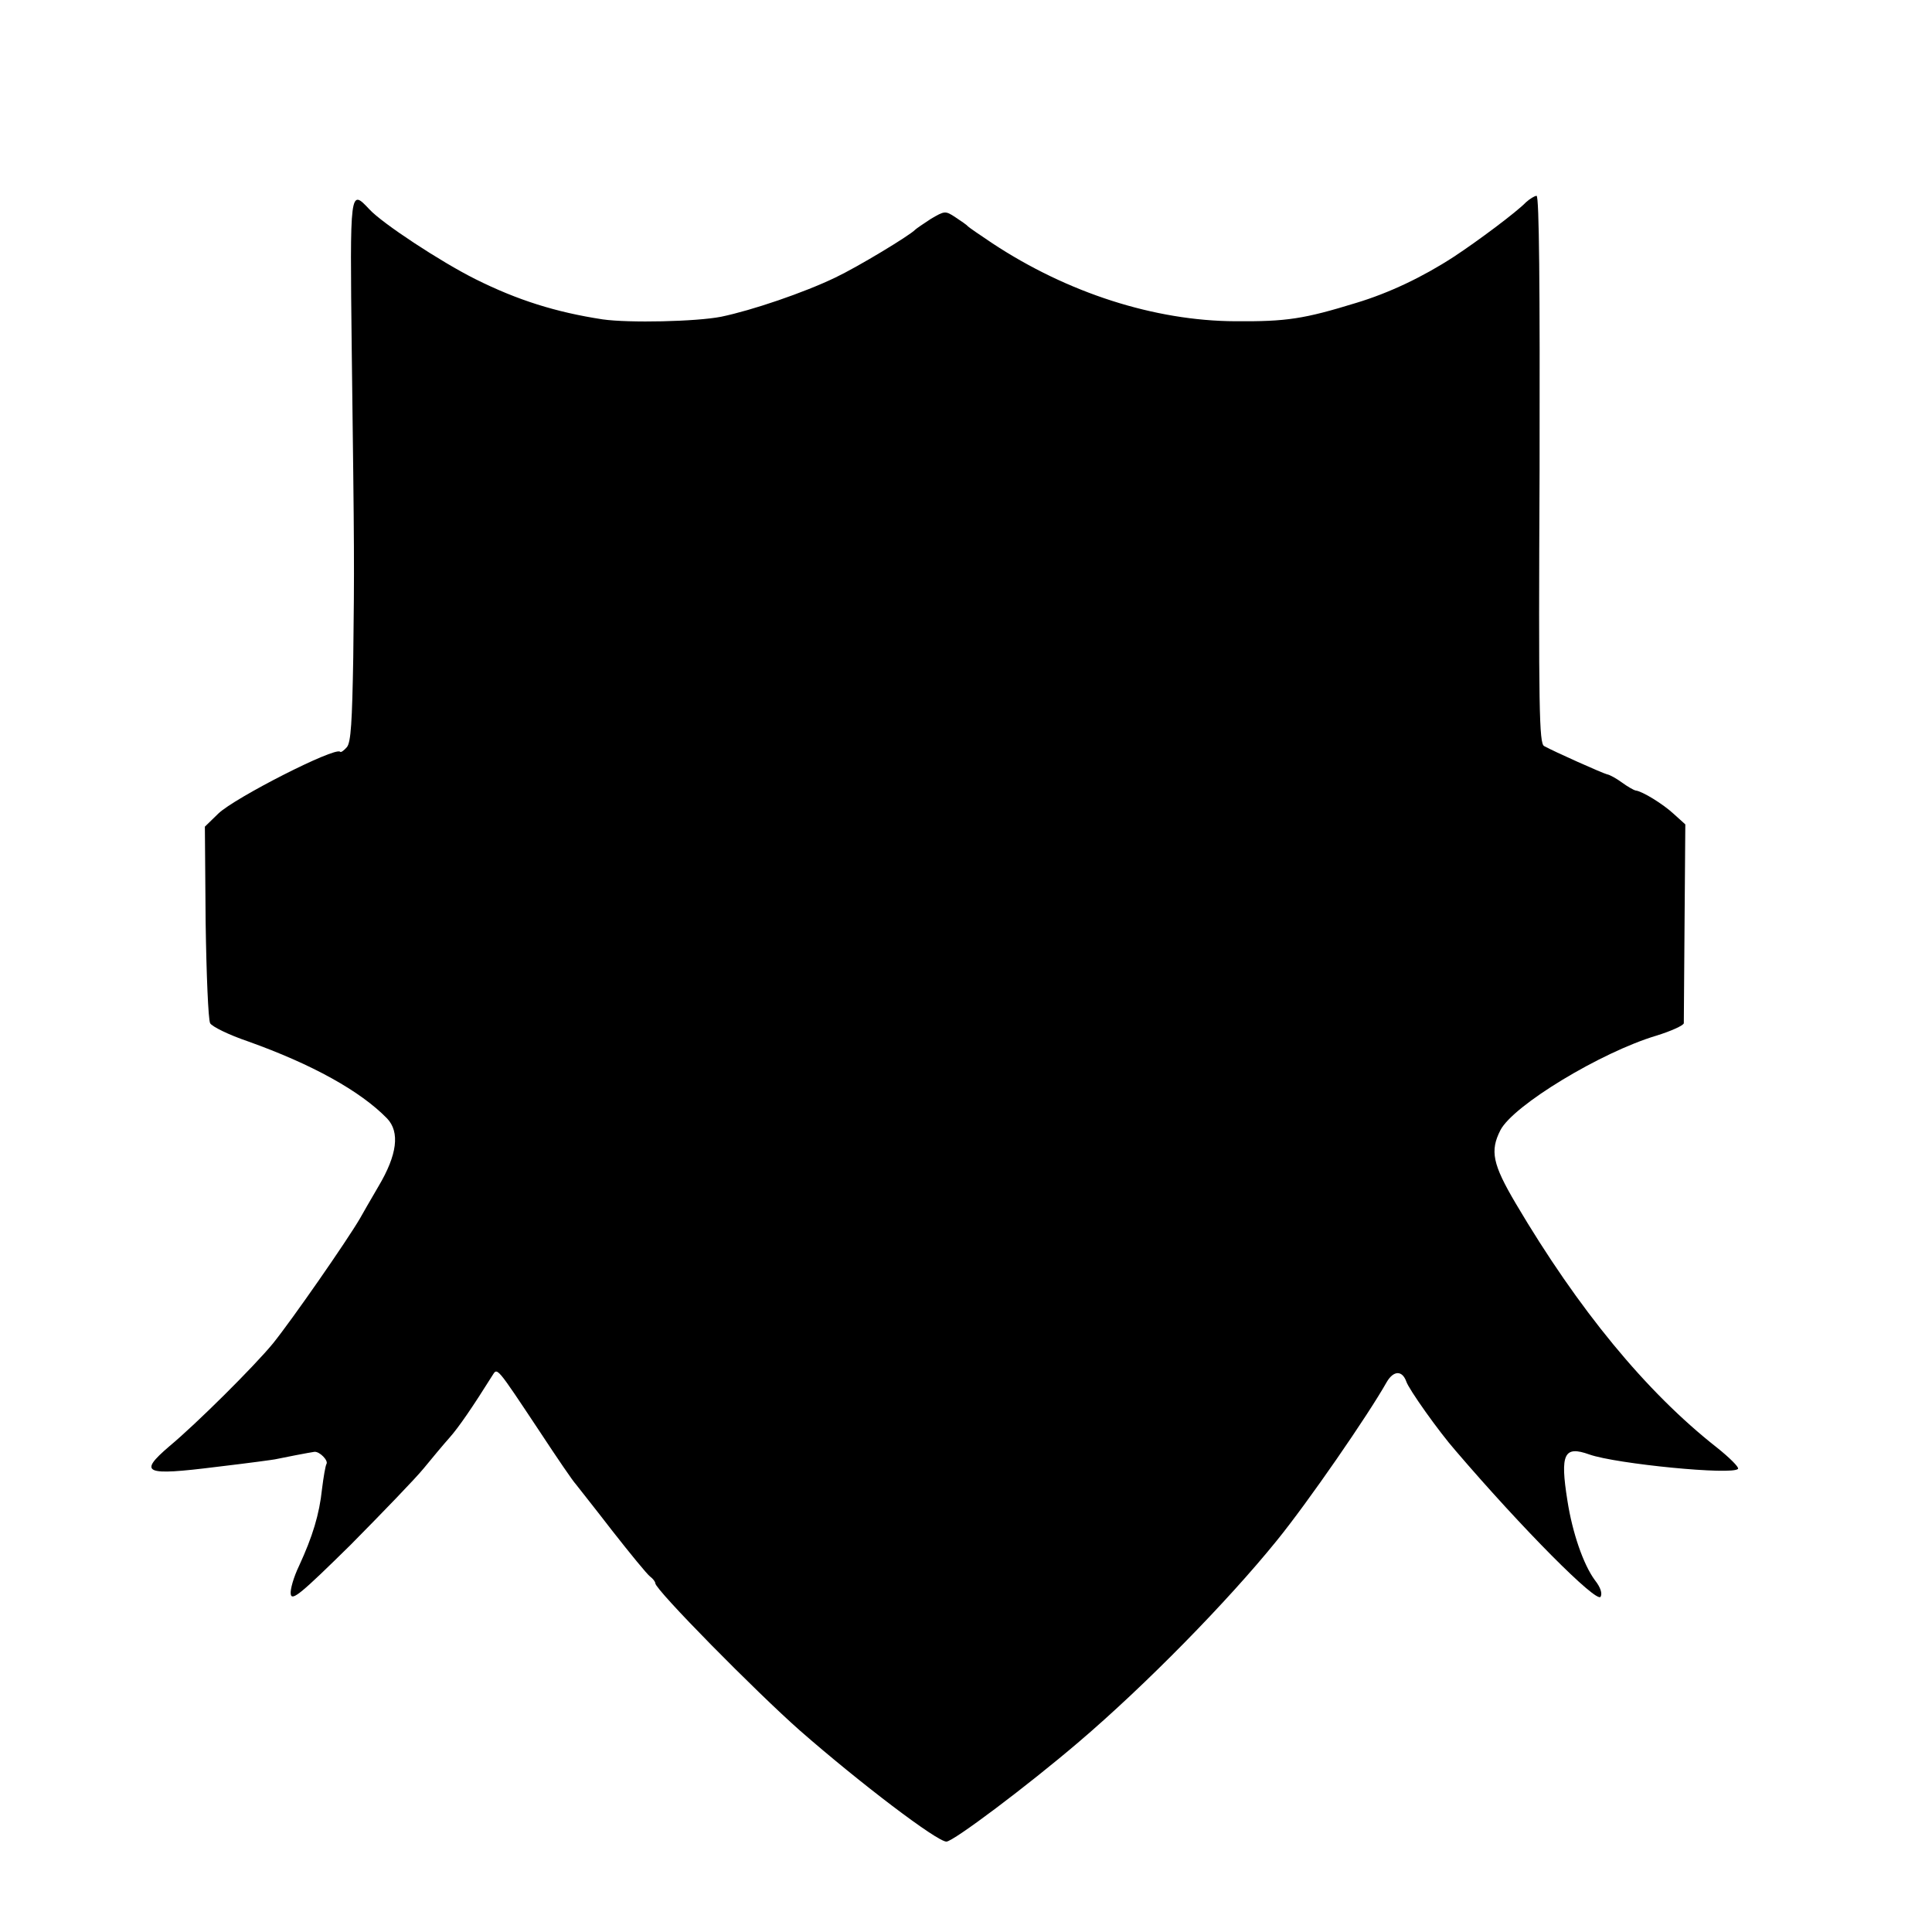 <?xml version="1.0" standalone="no"?>
<!DOCTYPE svg PUBLIC "-//W3C//DTD SVG 20010904//EN"
 "http://www.w3.org/TR/2001/REC-SVG-20010904/DTD/svg10.dtd">
<svg version="1.0" xmlns="http://www.w3.org/2000/svg"
 width="513pt" height="513pt" viewBox="0 0 513 513"
 preserveAspectRatio="xMidYMid meet">
<g transform="translate(0,513) scale(0.1,-0.1)"
fill="#000000" stroke="none">
<path d="M4052 4593 c-25 -26 -128 -103 -192 -145 -83 -54 -172 -96 -258 -122
-140 -43 -185 -50 -322 -49 -214 1 -445 75 -645 207 -33 22 -62 42 -65 45 -3
4 -18 14 -33 24 -27 18 -29 17 -65 -4 -20 -13 -39 -26 -42 -29 -14 -15 -151
-98 -212 -127 -83 -40 -221 -87 -303 -104 -66 -13 -245 -17 -315 -7 -124 19
-226 51 -338 107 -92 46 -247 148 -281 185 -52 55 -52 58 -47 -376 7 -551 7
-564 4 -814 -3 -170 -6 -225 -17 -238 -8 -9 -16 -15 -18 -12 -14 13 -279 -122
-323 -164 l-36 -35 2 -253 c2 -139 7 -260 12 -269 5 -9 50 -31 100 -48 171
-61 299 -132 370 -205 34 -36 27 -96 -23 -180 -21 -36 -43 -74 -49 -85 -35
-60 -181 -270 -231 -332 -50 -61 -204 -214 -275 -273 -84 -72 -67 -79 125 -55
93 11 150 19 155 20 13 3 96 19 105 20 14 1 37 -23 32 -32 -3 -5 -8 -35 -12
-67 -7 -67 -25 -126 -61 -204 -14 -29 -24 -63 -22 -75 3 -19 28 2 159 131 84
85 172 176 194 203 22 27 53 64 69 82 24 27 61 81 113 164 14 22 9 28 126
-148 46 -70 89 -133 96 -140 6 -8 50 -63 97 -124 47 -60 92 -115 100 -121 8
-6 14 -14 14 -18 0 -17 266 -287 385 -392 159 -139 363 -294 388 -294 18 0
215 148 352 265 177 151 393 371 525 534 83 102 243 334 292 421 18 31 41 32
52 2 6 -20 87 -134 131 -184 178 -208 374 -405 385 -388 5 9 0 25 -15 44 -31
42 -60 127 -73 211 -20 125 -9 147 58 123 70 -25 384 -56 395 -38 3 4 -23 30
-57 57 -187 147 -367 366 -533 647 -62 105 -69 140 -41 195 34 66 267 207 414
251 39 12 72 27 73 33 0 7 1 128 2 270 l2 258 -31 28 c-28 26 -83 60 -101 62
-5 1 -21 10 -36 21 -15 11 -33 21 -40 22 -12 3 -140 60 -167 75 -13 7 -15 97
-12 735 1 485 -1 726 -8 726 -5 0 -18 -8 -28 -17z"/>
</g>
</svg>
